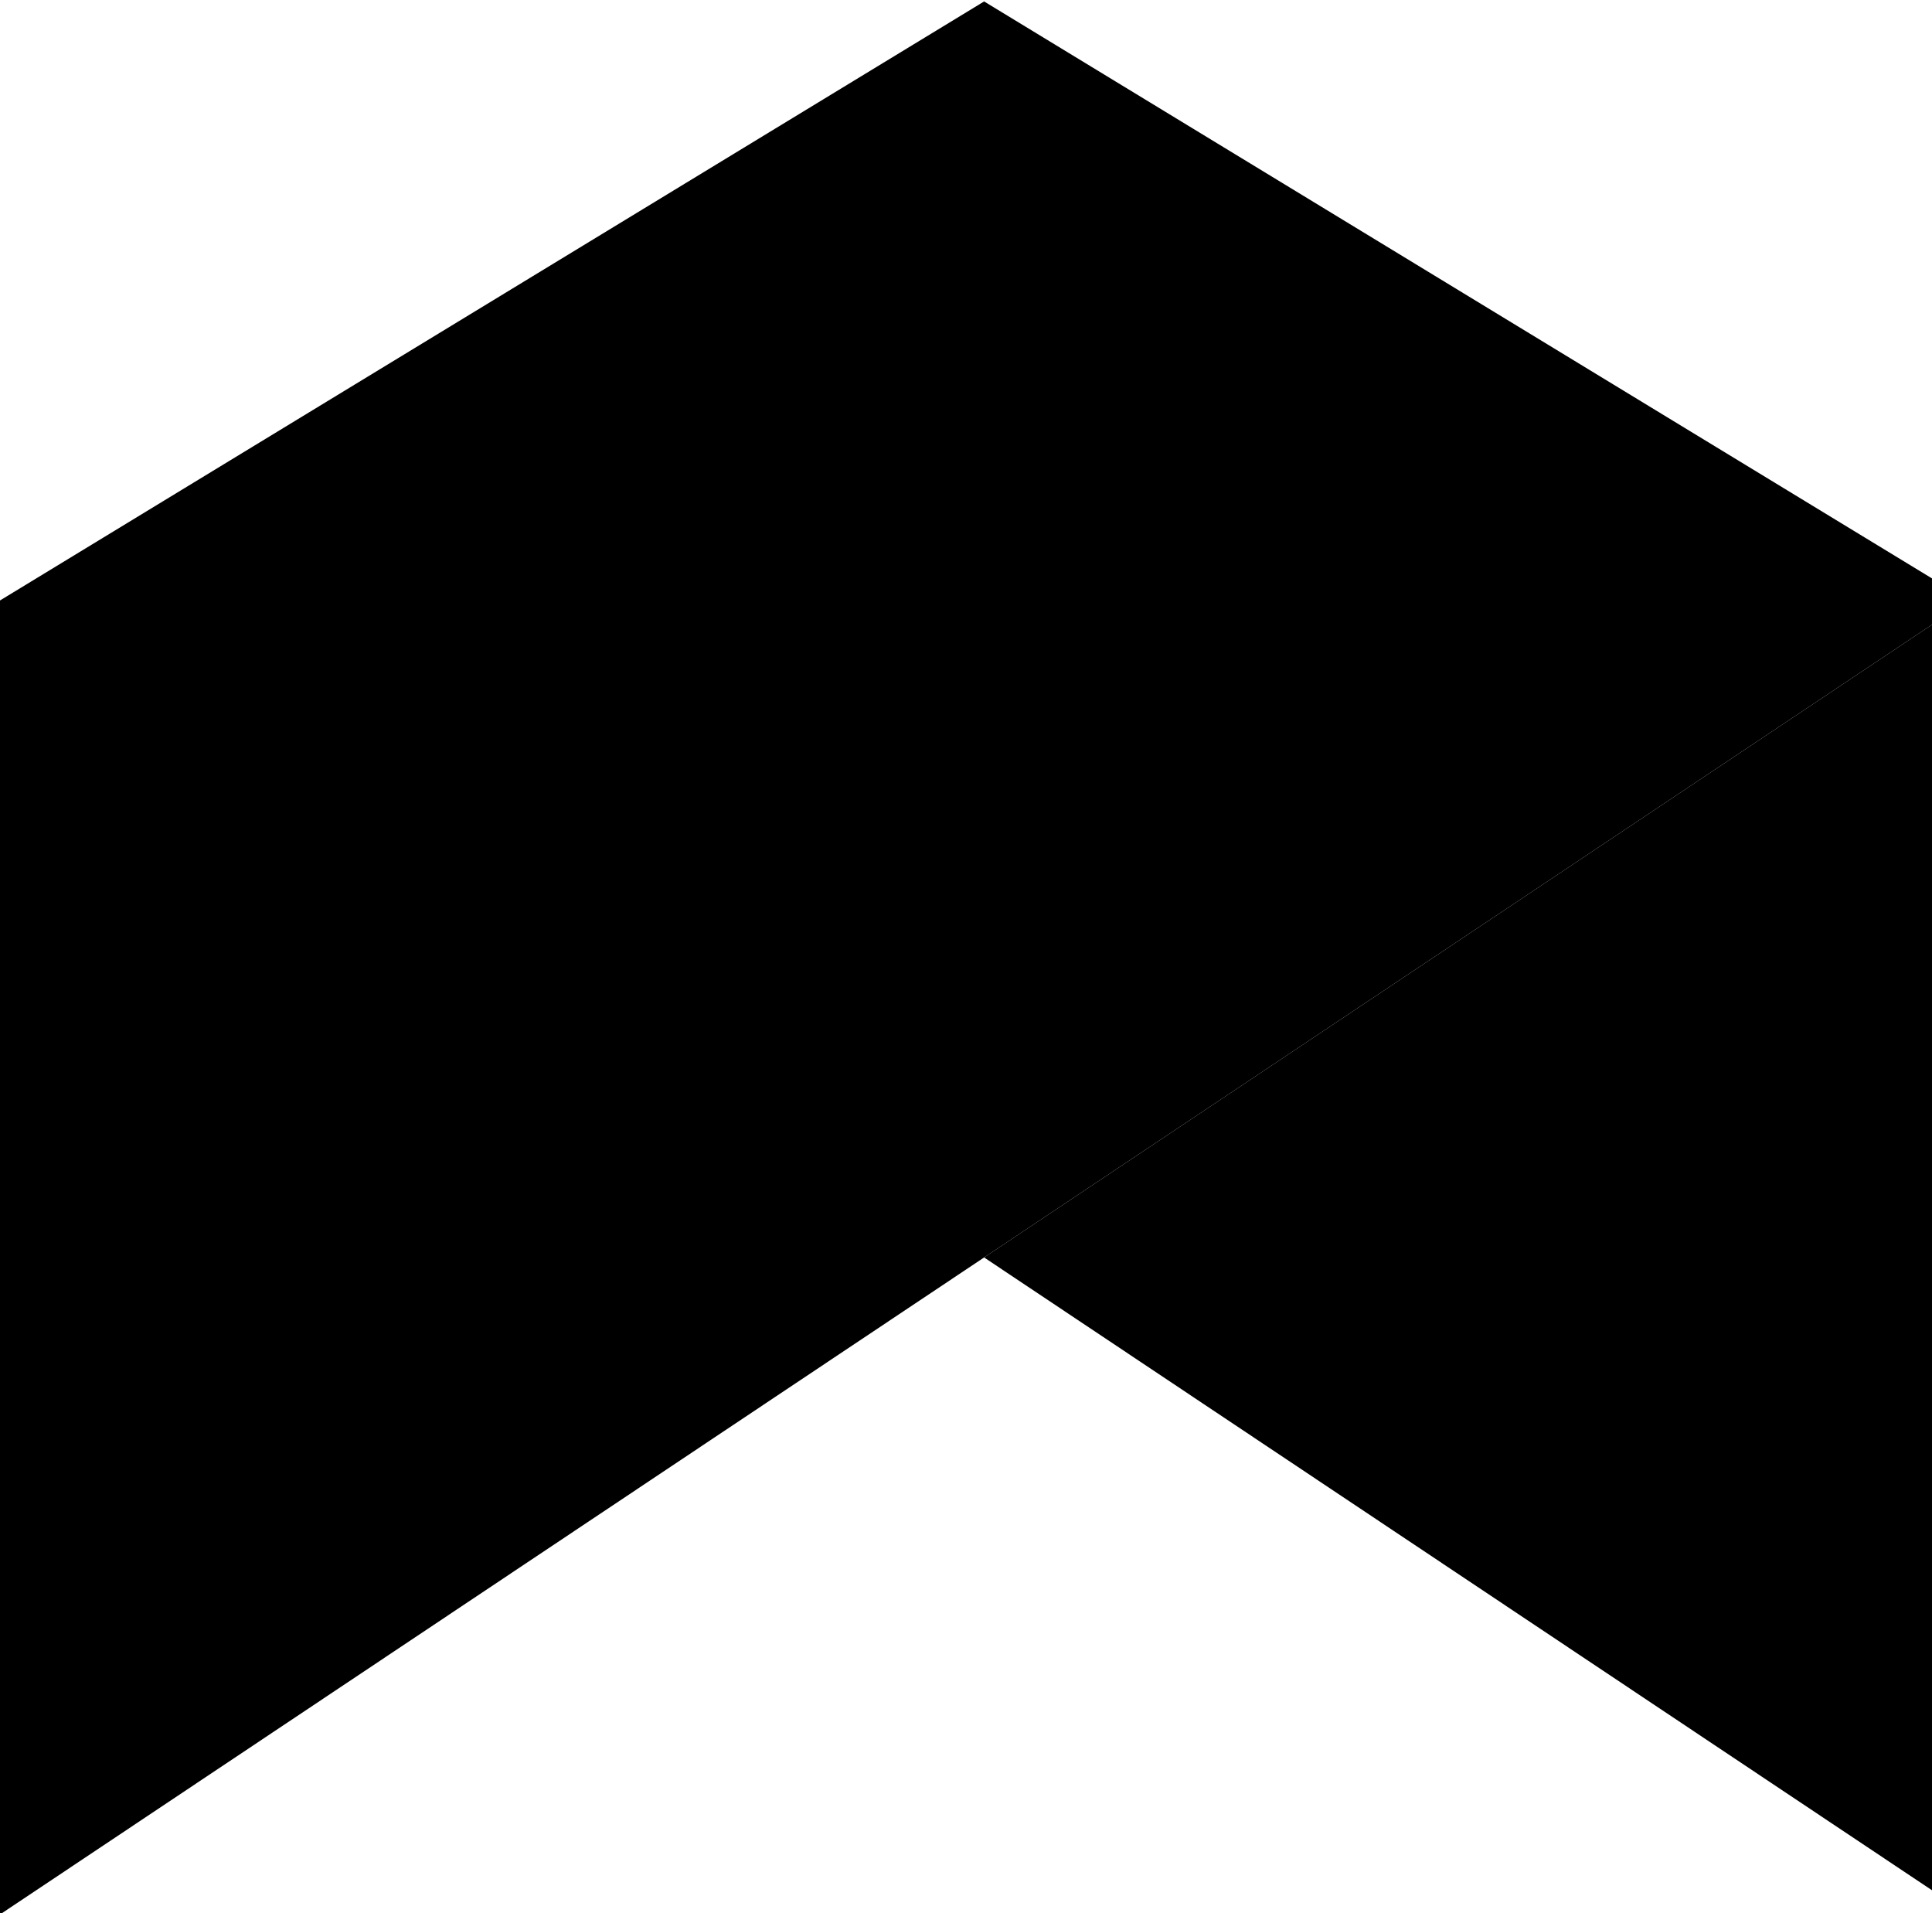 <?xml version="1.0" encoding="utf-8"?>
<!-- Generator: Adobe Illustrator 24.3.2, SVG Export Plug-In . SVG Version: 6.00 Build 0)  -->
<svg version="1.1" height="792" id="Ebene_1" xmlns="http://www.w3.org/2000/svg" xmlns:xlink="http://www.w3.org/1999/xlink" x="0px" y="0px"
	 viewBox="0 0 800 792" style="enable-background:new 0 0 800 792;" xml:space="preserve">
<style type="text/css">
	.st1{fill-rule:evenodd;clip-rule:evenodd;fill:#000000}
	.st2{fill-rule:evenodd;clip-rule:evenodd;fill:#000000}
</style>
<polygon class="st1" points="407.5,0.6 0,248.6 0,792.6 815,248.6 "/>
<polygon class="st2" points="407.5,520.6 815,792.6 815,248.6 "/>
</svg>
